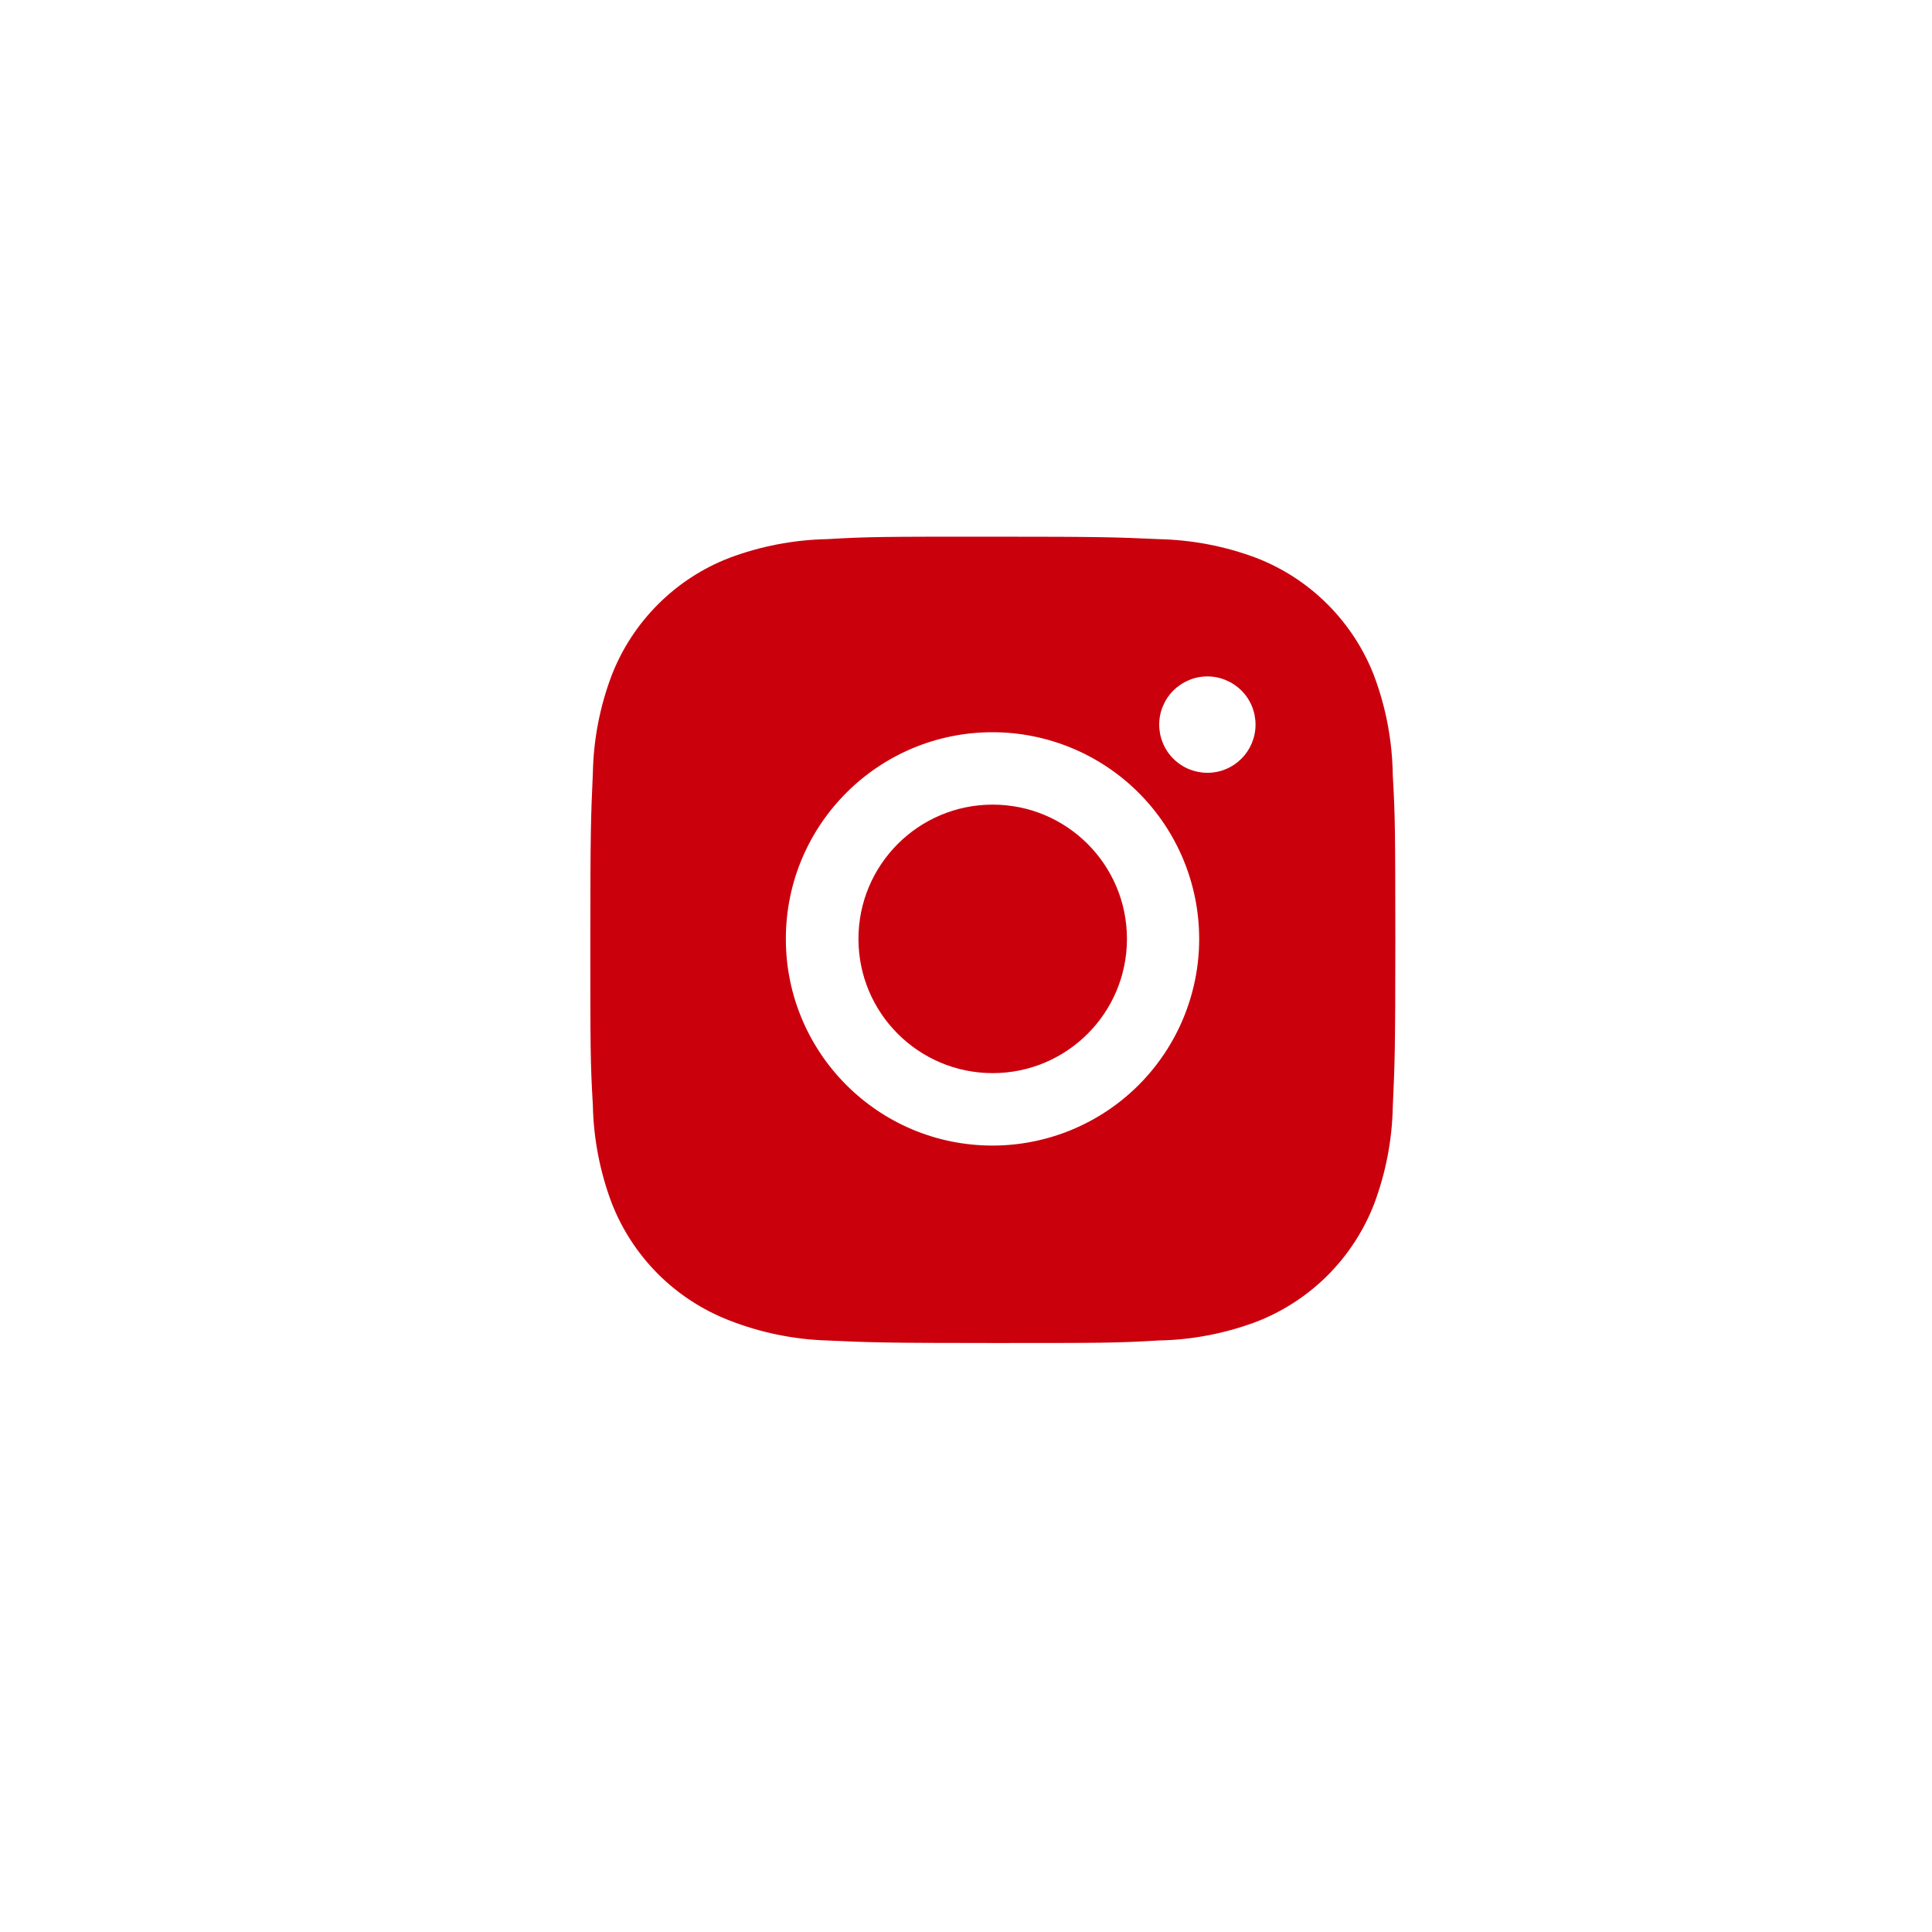 <?xml version="1.0" encoding="UTF-8"?> <svg xmlns="http://www.w3.org/2000/svg" width="36" height="36" viewBox="0 0 36 36" fill="none"> <path d="M25.952 14.435C25.943 13.804 25.825 13.179 25.603 12.589C25.41 12.091 25.115 11.639 24.737 11.261C24.36 10.883 23.907 10.589 23.41 10.396C22.827 10.177 22.211 10.059 21.589 10.046C20.787 10.01 20.533 10 18.499 10C16.465 10 16.204 10 15.409 10.046C14.787 10.059 14.171 10.177 13.589 10.396C13.091 10.588 12.639 10.883 12.261 11.261C11.883 11.639 11.588 12.091 11.396 12.589C11.176 13.171 11.058 13.787 11.047 14.409C11.011 15.211 11 15.465 11 17.499C11 19.533 11 19.793 11.047 20.59C11.059 21.212 11.177 21.827 11.396 22.411C11.589 22.909 11.884 23.361 12.261 23.739C12.639 24.116 13.092 24.411 13.59 24.604C14.171 24.831 14.786 24.958 15.41 24.978C16.212 25.014 16.466 25.025 18.5 25.025C20.534 25.025 20.795 25.025 21.59 24.978C22.213 24.966 22.828 24.848 23.411 24.629C23.909 24.436 24.361 24.141 24.739 23.764C25.116 23.386 25.411 22.934 25.604 22.436C25.823 21.853 25.941 21.238 25.953 20.614C25.989 19.813 26 19.559 26 17.524C25.998 15.49 25.998 15.232 25.952 14.435ZM18.494 21.346C16.367 21.346 14.643 19.622 14.643 17.495C14.643 15.368 16.367 13.644 18.494 13.644C19.515 13.644 20.495 14.05 21.217 14.772C21.939 15.494 22.345 16.474 22.345 17.495C22.345 18.516 21.939 19.496 21.217 20.218C20.495 20.94 19.515 21.346 18.494 21.346ZM22.498 14.4C22.38 14.4 22.264 14.377 22.154 14.332C22.046 14.287 21.946 14.22 21.863 14.137C21.78 14.054 21.713 13.954 21.668 13.845C21.623 13.736 21.6 13.62 21.6 13.502C21.6 13.384 21.623 13.267 21.669 13.158C21.714 13.049 21.78 12.95 21.863 12.867C21.947 12.784 22.046 12.718 22.154 12.673C22.263 12.627 22.38 12.604 22.498 12.604C22.616 12.604 22.732 12.627 22.841 12.673C22.95 12.718 23.049 12.784 23.132 12.867C23.216 12.95 23.282 13.049 23.327 13.158C23.372 13.267 23.395 13.384 23.395 13.502C23.395 13.998 22.994 14.4 22.498 14.4Z" fill="#CB000D"></path> <path d="M18.497 19.996C19.879 19.996 20.999 18.876 20.999 17.495C20.999 16.113 19.879 14.993 18.497 14.993C17.116 14.993 15.996 16.113 15.996 17.495C15.996 18.876 17.116 19.996 18.497 19.996Z" fill="#CB000D"></path> </svg> 